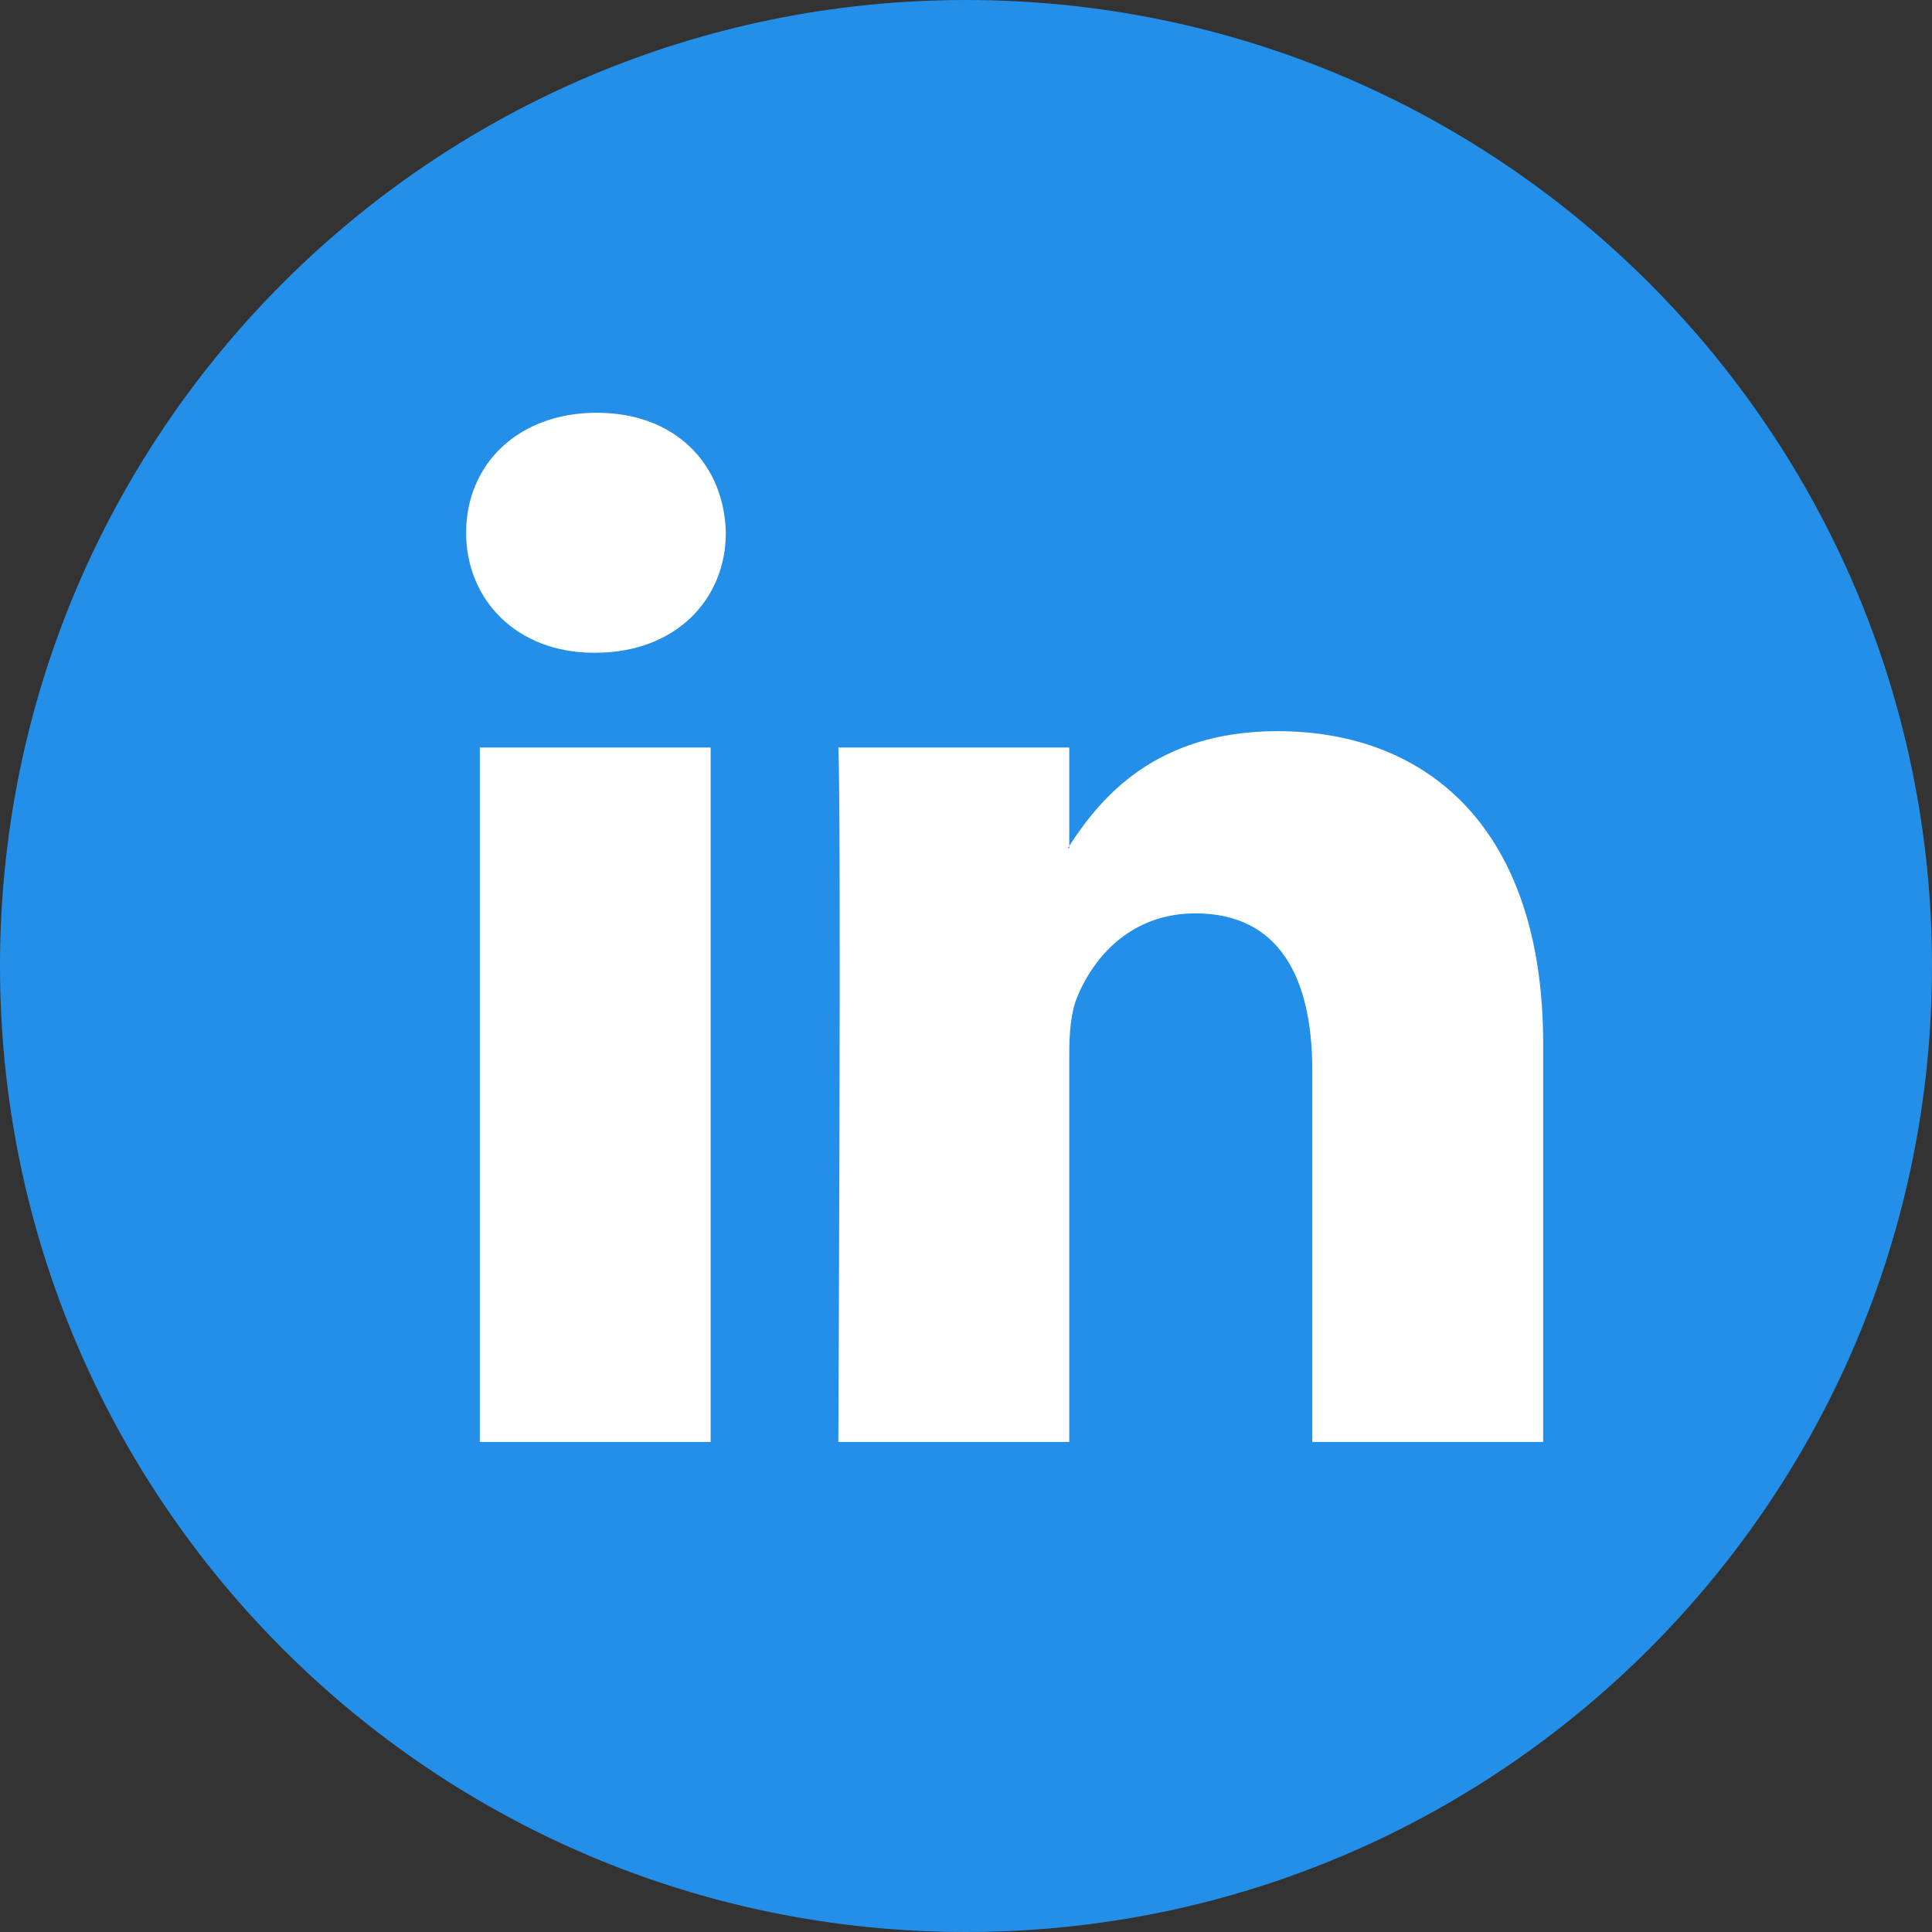 <svg width="42" height="42" viewBox="0 0 42 42" fill="none" xmlns="http://www.w3.org/2000/svg">
<rect x="0" y="0" width="42" height="42" fill="#333333" stroke="none"/>
<g clip-path="url(#clip0_1720_63414)">
<path d="M21 42C32.598 42 42 32.598 42 21C42 9.402 32.598 0 21 0C9.402 0 0 9.402 0 21C0 32.598 9.402 42 21 42Z" fill="#248FE9"/>
<path d="M33.547 22.689V31.347H28.528V23.27C28.528 21.241 27.803 19.856 25.986 19.856C24.599 19.856 23.775 20.789 23.411 21.692C23.279 22.015 23.245 22.463 23.245 22.915V31.347H18.225C18.225 31.347 18.292 17.666 18.225 16.25H23.245V18.389C23.235 18.406 23.221 18.423 23.212 18.439H23.245V18.389C23.912 17.363 25.102 15.895 27.769 15.895C31.071 15.895 33.547 18.053 33.547 22.689ZM12.973 8.973C11.256 8.973 10.133 10.1 10.133 11.581C10.133 13.03 11.224 14.19 12.908 14.19H12.94C14.691 14.19 15.779 13.03 15.779 11.581C15.746 10.1 14.691 8.973 12.973 8.973ZM10.431 31.347H15.449V16.25H10.431V31.347Z" fill="white"/>
</g>
<defs>
<clipPath id="clip0_1720_63414">
<rect width="42" height="42" fill="white"/>
</clipPath>
</defs>
</svg>
